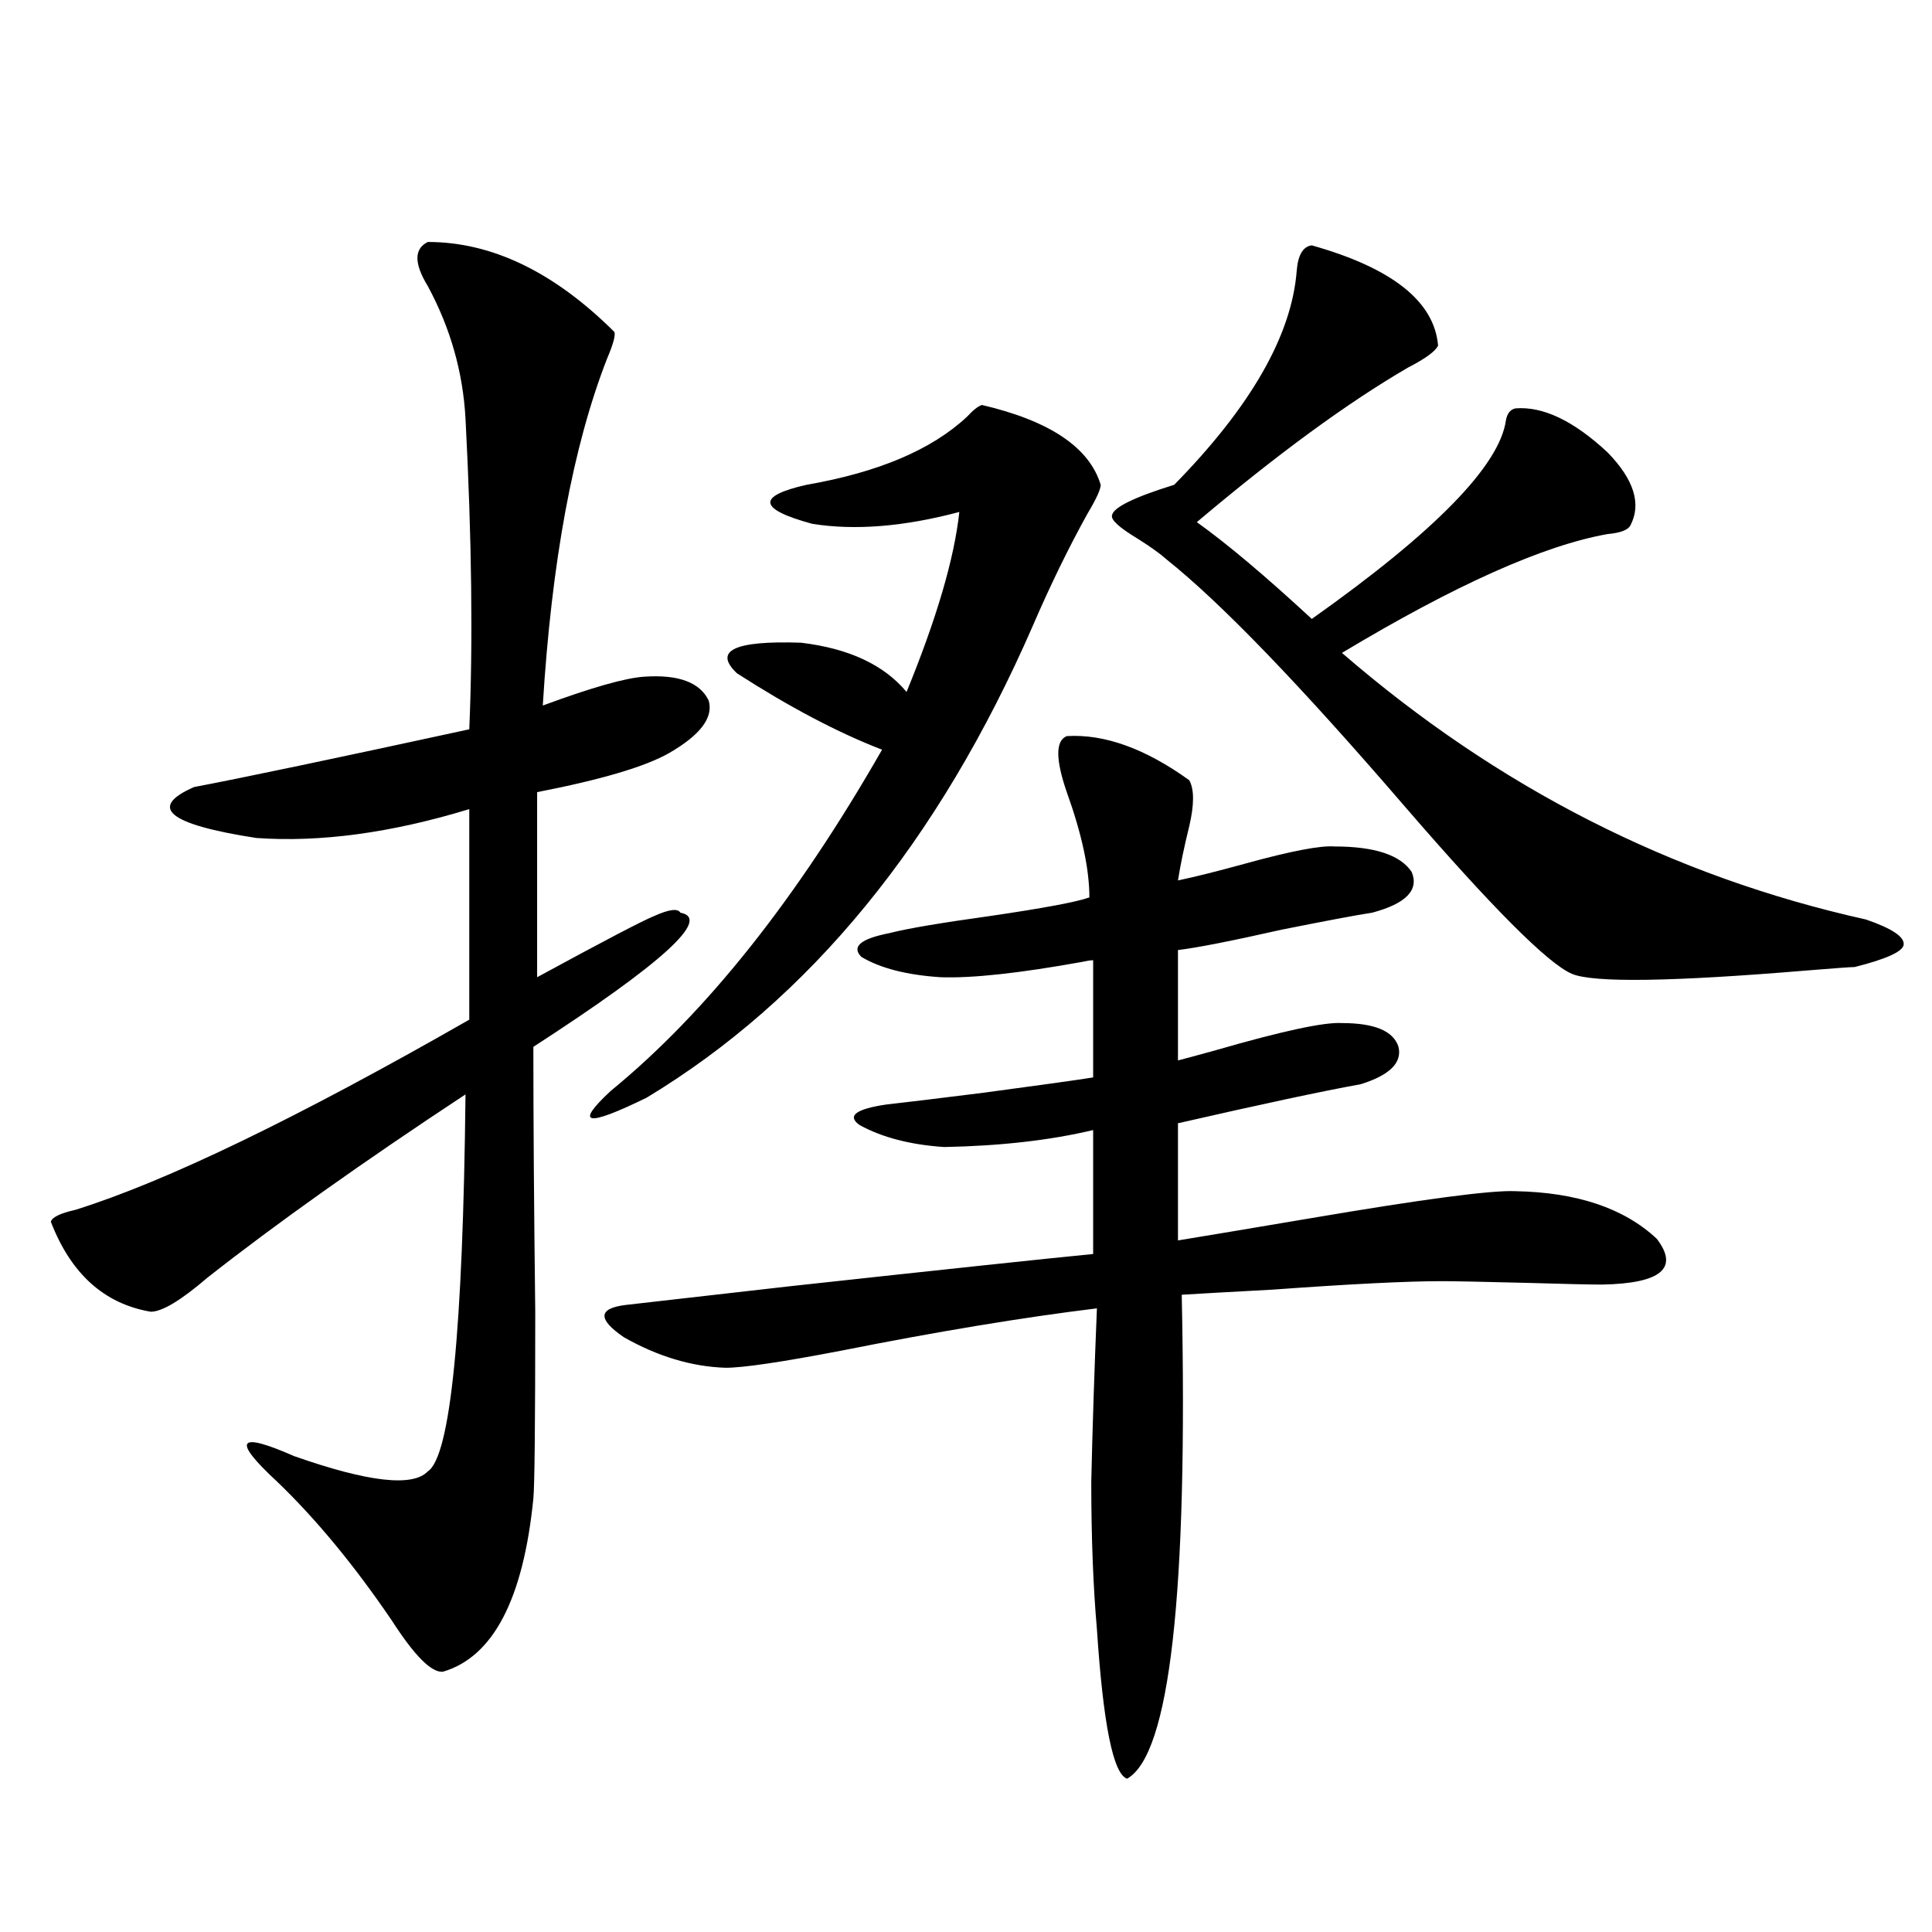 <?xml version="1.0" encoding="utf-8"?>
<!-- Generator: Adobe Illustrator 16.0.0, SVG Export Plug-In . SVG Version: 6.00 Build 0)  -->
<!DOCTYPE svg PUBLIC "-//W3C//DTD SVG 1.1//EN" "http://www.w3.org/Graphics/SVG/1.1/DTD/svg11.dtd">
<svg version="1.1" id="图层_1" xmlns="http://www.w3.org/2000/svg" xmlns:xlink="http://www.w3.org/1999/xlink" x="0px" y="0px"
	 width="1000px" height="1000px" viewBox="0 0 1000 1000" enable-background="new 0 0 1000 1000" xml:space="preserve">
<path d="M221.434,125.242c33.169,0,65.364,15.532,96.583,46.582c0.641,1.758-0.655,6.455-3.902,14.063
	c-17.561,45.127-28.627,104.893-33.17,179.297c25.365-9.365,42.926-14.351,52.682-14.941c17.561-1.167,28.612,2.939,33.17,12.305
	c2.592,8.789-4.237,17.881-20.487,27.246c-12.362,7.031-35.121,13.774-68.291,20.215v95.801
	c34.466-18.745,54.633-29.292,60.486-31.641c7.805-3.516,12.348-4.092,13.658-1.758c16.25,2.939-9.115,26.079-76.096,69.434
	c0,37.505,0.32,83.208,0.976,137.109c0,58.008-0.335,90.239-0.976,96.68c-5.213,52.158-20.822,82.027-46.828,89.648
	c-5.854,0.577-14.634-8.212-26.341-26.367c-19.512-28.701-39.359-52.734-59.511-72.07c-23.414-21.67-20.487-26.064,8.78-13.184
	c38.368,13.486,61.462,16.123,69.267,7.91c11.707-7.607,18.201-72.646,19.511-195.117c-53.337,35.156-97.894,66.797-133.655,94.922
	c-13.658,11.729-23.414,17.578-29.268,17.578c-24.07-4.092-41.31-19.624-51.706-46.582c0.64-2.334,4.878-4.395,12.683-6.152
	c46.828-14.639,114.784-47.461,203.897-98.438V418.797c-40.334,12.305-77.071,17.29-110.241,14.941
	c-45.533-7.031-56.264-15.82-32.194-26.367c24.709-4.683,72.193-14.639,142.435-29.883c1.951-45.112,1.296-98.726-1.951-160.84
	c-1.311-24.019-7.804-46.87-19.511-68.555C214.27,136.38,214.27,128.758,221.434,125.242z M508.256,209.617
	c35.121,8.213,55.608,21.973,61.462,41.309c0,2.349-2.286,7.334-6.829,14.941c-9.756,17.578-19.191,36.914-28.292,58.008
	c-48.779,111.924-115.454,193.359-199.995,244.336c-31.219,15.244-37.407,14.063-18.536-3.516
	c49.42-40.43,96.248-99.316,140.484-176.66c-22.773-8.789-47.804-21.973-75.12-39.551c-12.362-11.714-1.311-16.987,33.17-15.82
	c24.71,2.939,42.926,11.426,54.633,25.488c15.609-38.081,24.71-69.131,27.316-93.164c-28.627,7.622-53.992,9.668-76.096,6.152
	c-27.972-7.607-28.947-14.351-2.927-20.215c37.072-6.44,64.709-18.154,82.925-35.156
	C503.698,212.254,506.305,210.208,508.256,209.617z M552.157,381.004c19.512-1.167,40.64,6.455,63.413,22.852
	c2.592,4.697,2.592,12.607,0,23.73c-2.606,10.547-4.558,19.927-5.854,28.125c8.445-1.758,20.152-4.683,35.121-8.789
	c23.414-6.44,38.688-9.365,45.853-8.789c20.808,0,34.146,4.395,39.999,13.184c3.902,9.38-2.927,16.411-20.487,21.094
	c-7.805,1.182-23.414,4.106-46.828,8.789c-26.021,5.864-43.901,9.38-53.657,10.547v57.129c4.543-1.167,11.052-2.925,19.512-5.273
	c34.466-9.956,56.249-14.639,65.364-14.063c16.905,0,26.661,4.106,29.268,12.305c1.951,8.213-4.558,14.653-19.512,19.336
	c-19.512,3.516-51.065,10.259-94.632,20.215v60.645c14.299-2.334,37.072-6.152,68.291-11.426
	c58.535-9.956,93.977-14.639,106.339-14.063c31.859,0.591,56.249,8.789,73.169,24.609c11.707,15.244,2.271,23.154-28.292,23.73
	c-5.854,0-18.871-0.288-39.023-0.879c-22.773-0.576-37.407-0.879-43.901-0.879c-18.216,0-47.483,1.47-87.803,4.395
	c-22.118,1.182-37.728,2.061-46.828,2.637c3.247,154.688-6.188,238.184-28.292,250.488c-7.164-2.348-12.362-28.125-15.609-77.344
	c-1.951-22.261-2.927-47.749-2.927-76.465c0.641-28.125,1.616-58.008,2.927-89.648c-38.383,4.697-82.604,12.017-132.68,21.973
	c-30.578,5.864-50.41,8.789-59.511,8.789c-17.561-0.576-35.121-5.85-52.682-15.82c-13.658-9.365-13.338-14.941,0.976-16.699
	c15.609-1.758,43.901-4.971,84.876-9.668c80.639-8.789,133-14.351,157.069-16.699v-64.16c-22.118,5.273-47.804,8.213-77.071,8.789
	c-17.561-1.167-32.194-4.971-43.901-11.426c-6.509-4.683-1.951-8.198,13.658-10.547c10.396-1.167,27.316-3.213,50.73-6.152
	c30.563-4.092,49.42-6.729,56.584-7.91V497.02c-1.311,0-3.262,0.303-5.854,0.879c-32.529,5.864-56.919,8.501-73.169,7.91
	c-17.561-1.167-31.219-4.683-40.975-10.547c-5.213-5.273-0.335-9.365,14.634-12.305c9.101-2.334,26.341-5.273,51.706-8.789
	c27.957-4.092,45.197-7.319,51.706-9.668c0-14.639-3.902-32.808-11.707-54.492C546.304,393.021,546.304,383.353,552.157,381.004z
	 M678.983,127c41.615,11.729,63.413,29.004,65.364,51.855c-1.311,2.939-6.509,6.743-15.609,11.426
	c-31.219,18.169-67.65,44.824-109.266,79.98c15.609,11.138,35.441,27.837,59.511,50.098c63.733-45.112,97.224-79.39,100.485-102.832
	c0.641-3.516,2.271-5.562,4.878-6.152c14.299-1.167,30.243,6.455,47.804,22.852c13.658,14.063,17.561,26.67,11.707,37.793
	c-1.311,2.349-5.213,3.818-11.707,4.395c-33.17,5.864-79.022,26.367-137.558,61.523c80.639,69.736,171.048,115.728,271.213,137.988
	c13.658,4.697,20.152,9.092,19.512,13.184c-0.655,3.516-9.115,7.334-25.365,11.426c-1.951,0-10.091,0.591-24.39,1.758
	c-70.242,5.864-110.896,6.455-121.948,1.758c-12.362-5.273-41.31-34.277-86.827-87.012
	c-53.992-62.69-94.967-105.166-122.924-127.441c-3.262-2.925-8.14-6.44-14.634-10.547c-9.756-5.85-14.313-9.956-13.658-12.305
	c0.641-4.092,11.372-9.365,32.194-15.82c39.664-40.43,60.807-77.344,63.413-110.742C671.819,131.985,674.426,127.591,678.983,127z"
	/>
</svg>
